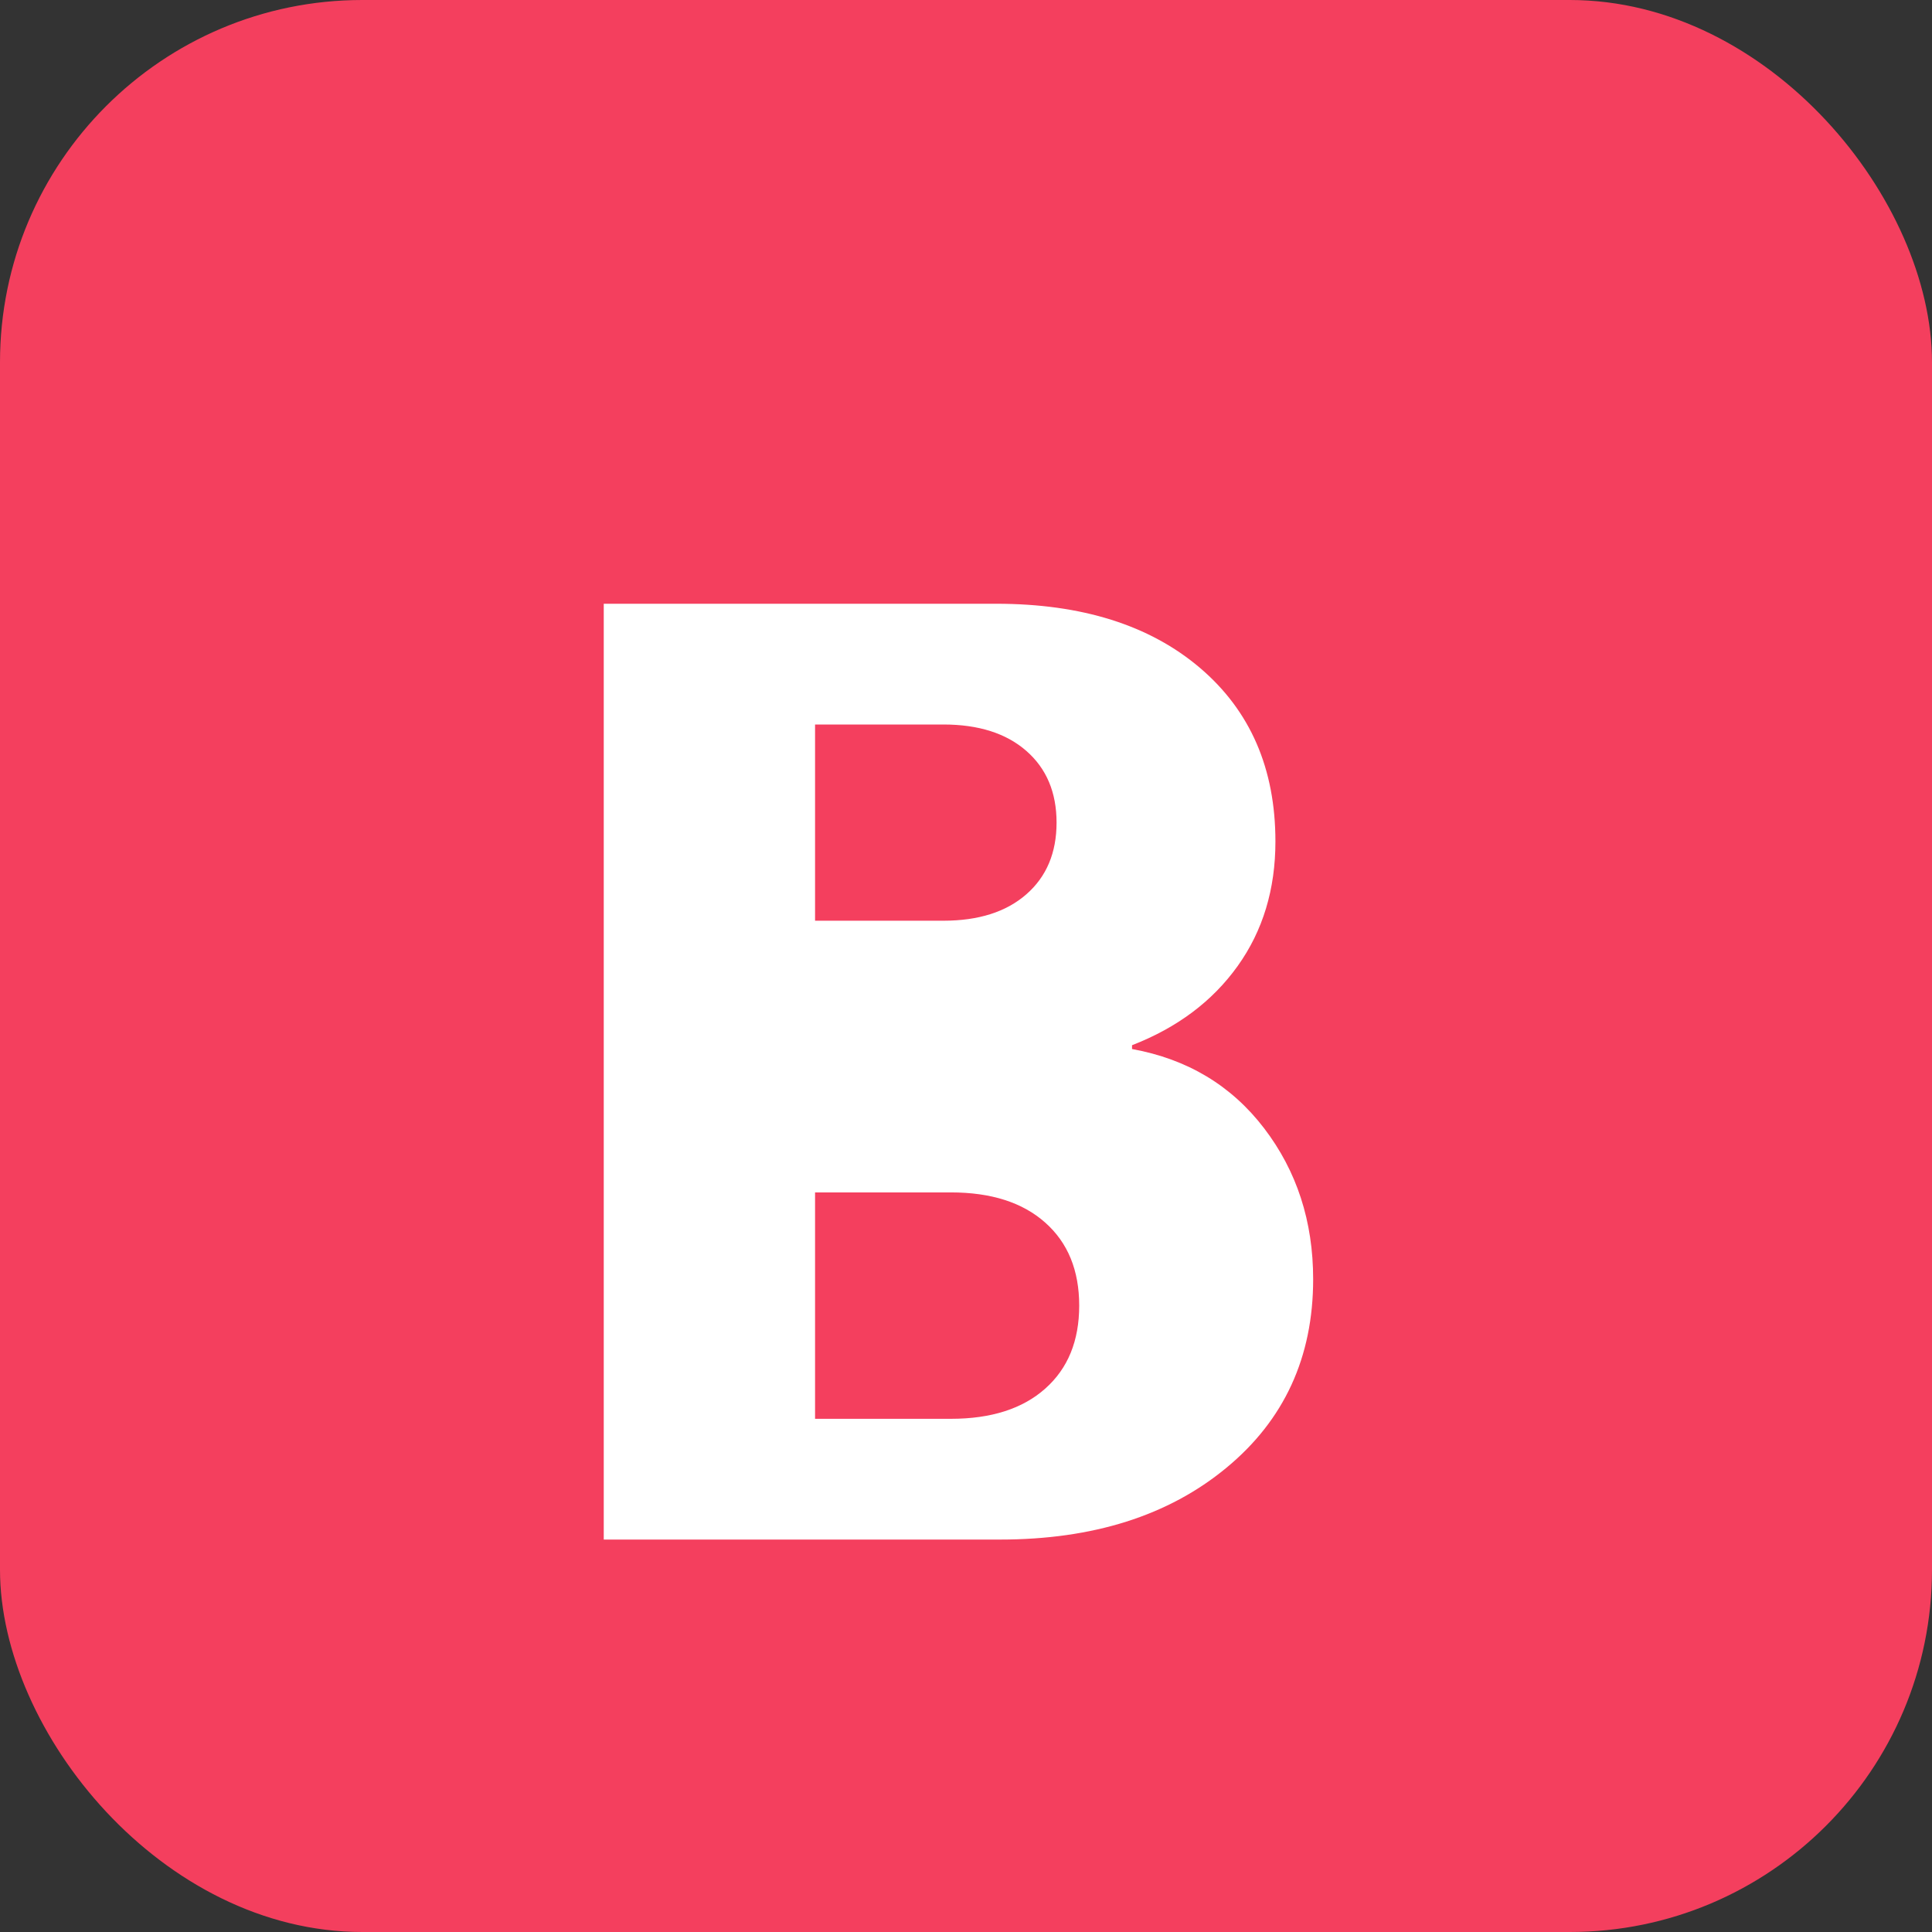 
<svg width="32" height="32" viewBox="0 0 32 32" fill="none" xmlns="http://www.w3.org/2000/svg">
  <rect x="0" y="0" width="32" height="32" fill="#333333" stroke="none"/>
  <rect width="32" height="32" rx="6" fill="#F43F5E"/>
  <path d="M10 22V10H16.5C17.917 10 19.042 10.354 19.875 11.062C20.708 11.771 21.125 12.729 21.125 13.938C21.125 14.729 20.917 15.417 20.5 16C20.083 16.583 19.5 17.021 18.75 17.312V17.375C19.667 17.542 20.396 17.979 20.938 18.688C21.479 19.396 21.75 20.229 21.75 21.188C21.75 22.479 21.271 23.521 20.312 24.312C19.354 25.104 18.104 25.5 16.562 25.5H10V22ZM13.5 15.25H15.625C16.208 15.25 16.667 15.104 17 14.812C17.333 14.521 17.5 14.125 17.5 13.625C17.5 13.125 17.333 12.729 17 12.438C16.667 12.146 16.208 12 15.625 12H13.5V15.25ZM13.5 23.5H15.75C16.417 23.5 16.938 23.333 17.312 23C17.688 22.667 17.875 22.208 17.875 21.625C17.875 21.042 17.688 20.583 17.312 20.25C16.938 19.917 16.417 19.75 15.75 19.75H13.5V23.5Z" fill="white"/>
</svg>
